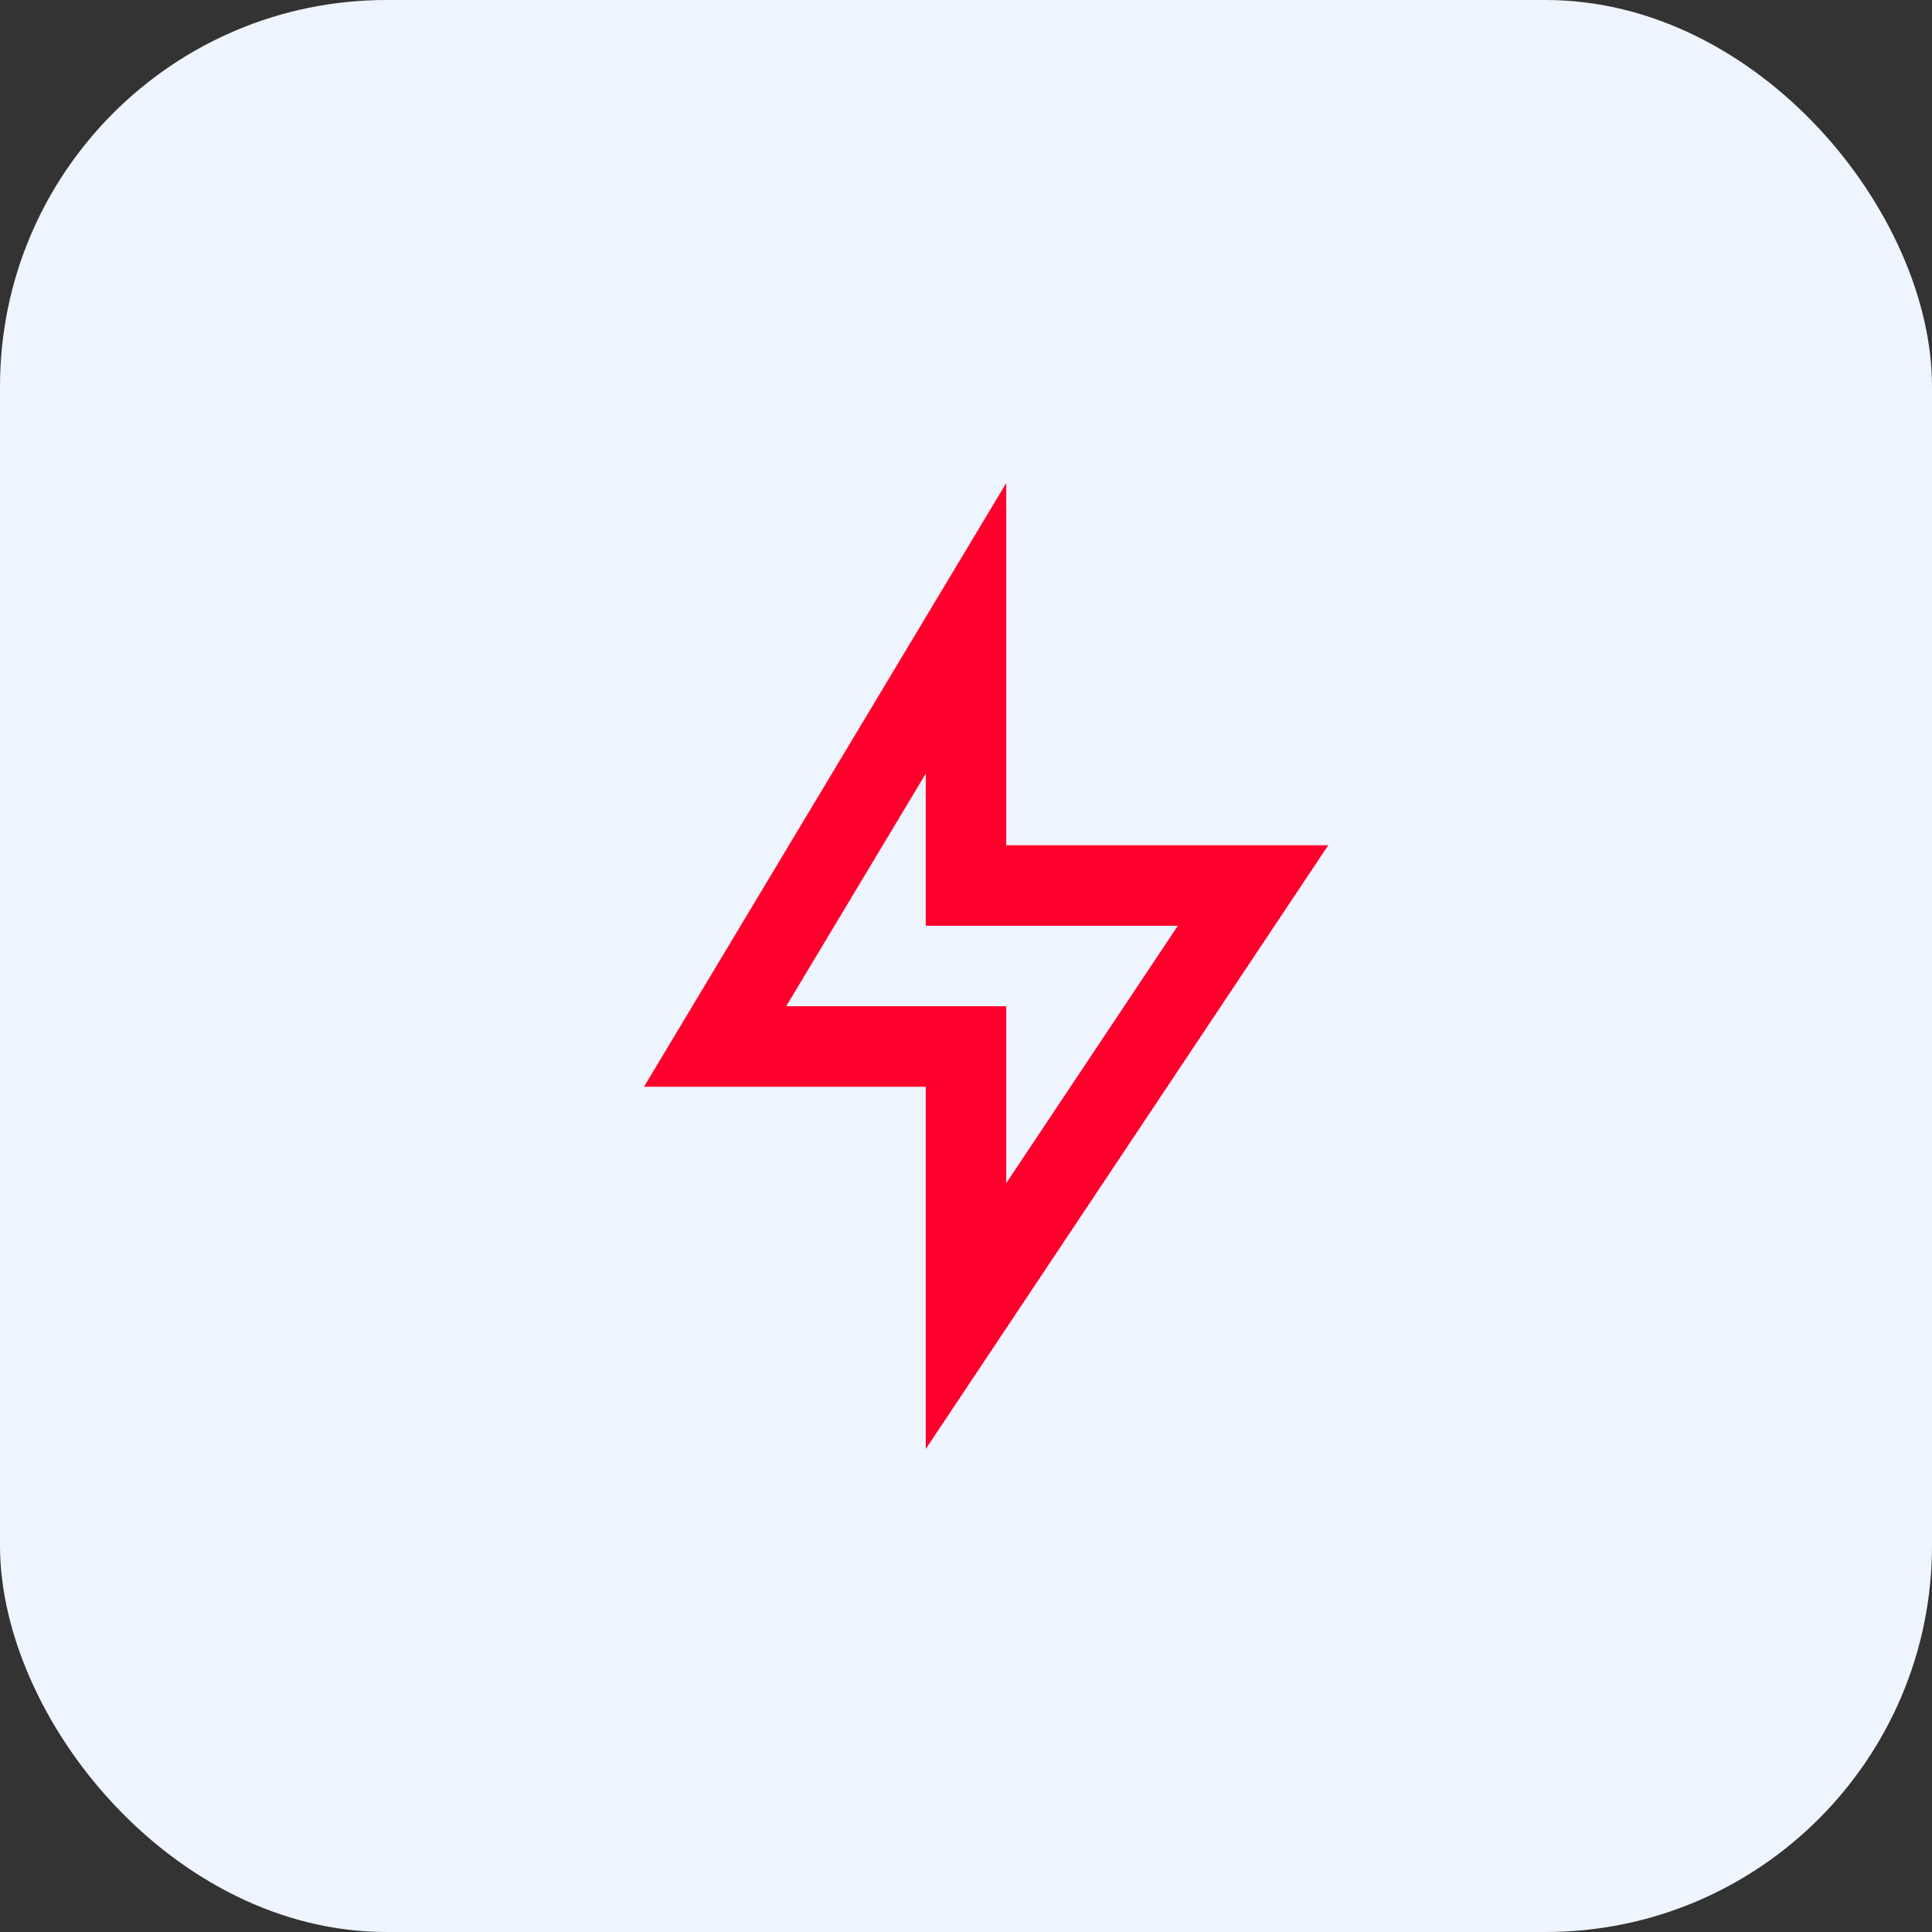 <svg width="60" height="60" viewBox="0 0 60 60" fill="none" xmlns="http://www.w3.org/2000/svg">
<rect x="0" y="0" width="60" height="60" fill="#333333" stroke="none"/>
<rect width="60" height="60" rx="12" fill="#EEF5FF"/>
<path d="M31.25 26.25H41.25L28.75 45V33.75H20L31.25 15V26.25ZM28.75 28.75V24.026L24.416 31.25H31.25V36.743L36.579 28.75H28.75Z" fill="#FF002D"/>
</svg>
